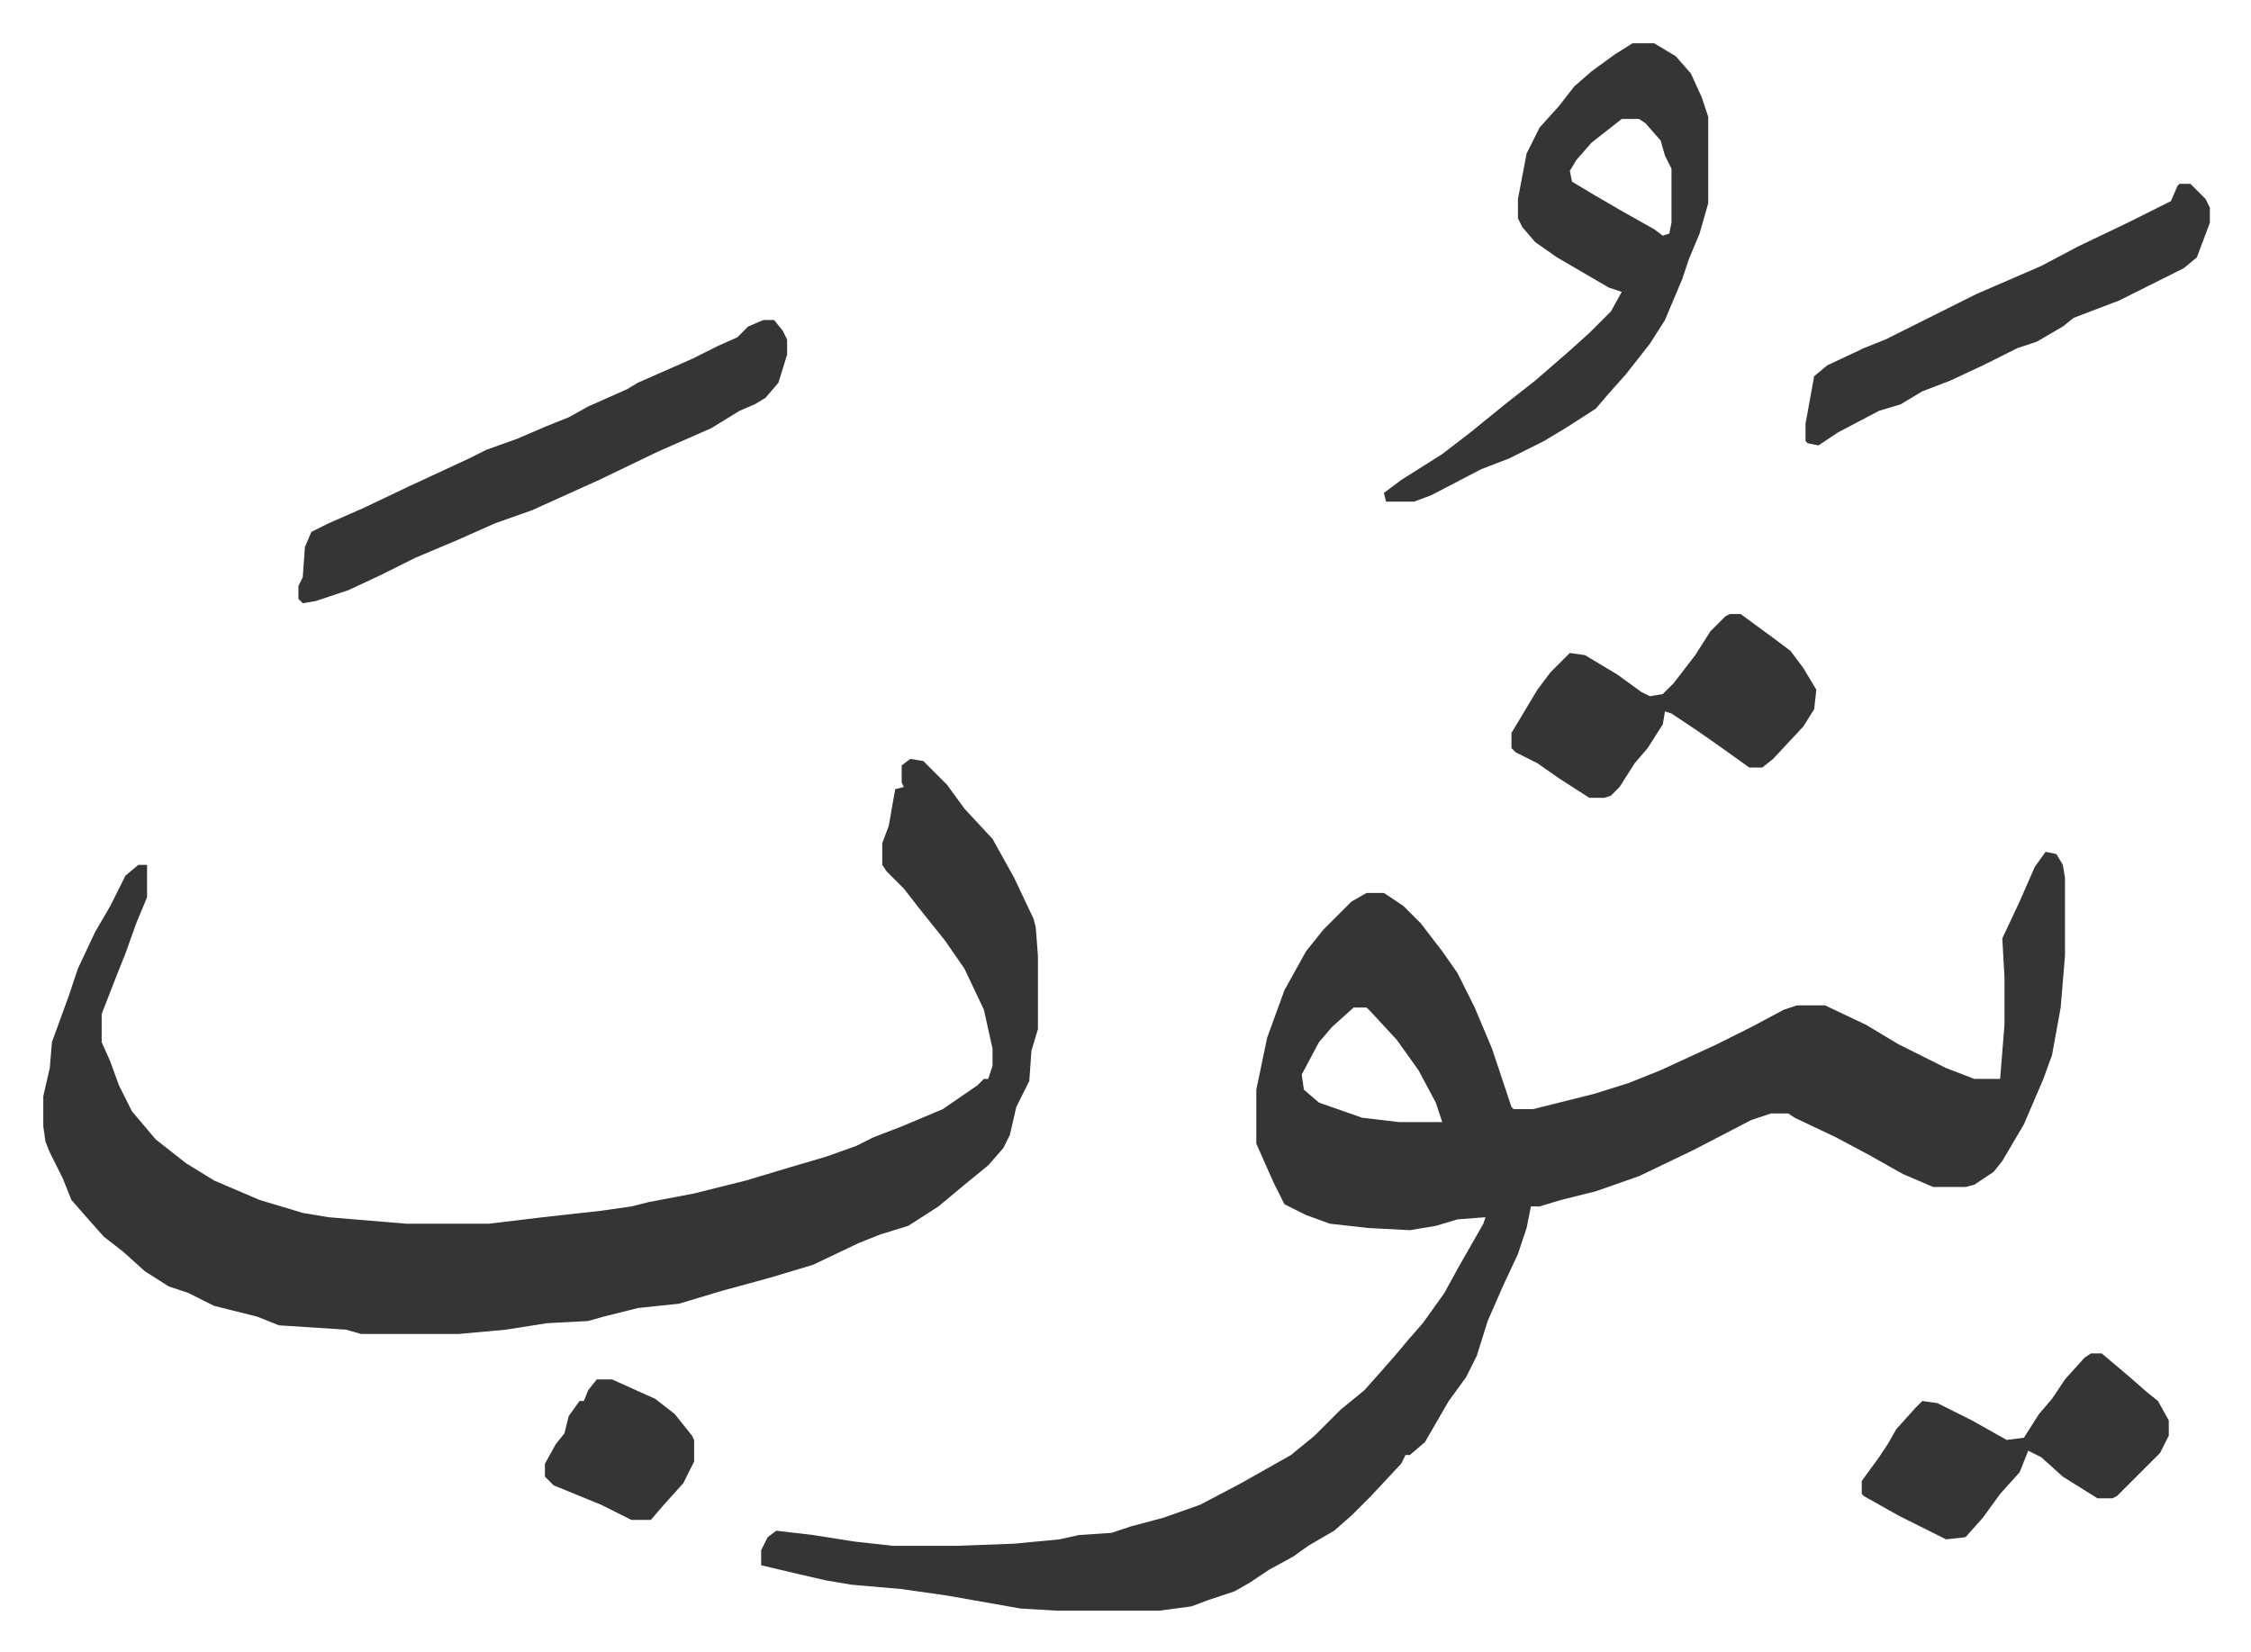 <svg xmlns="http://www.w3.org/2000/svg" role="img" viewBox="-20.02 375.98 1041.04 764.04"><path fill="#353535" id="rule_normal" d="M926 770l5 1 3 5 1 6v36l-2 24-4 22-4 11-9 21-10 17-4 5-9 6-4 1h-15l-14-6-16-9-15-8-19-9-3-2h-8l-9 3-27 14-25 12-20 7-16 4-10 3h-4l-2 10-4 12-7 15-7 16-5 16-5 10-8 11-11 19-7 6h-2l-2 4-14 15-9 9-8 7-12 7-7 5-11 6-9 6-7 4-12 4-8 3-15 2h-47l-17-1-34-6-21-3-23-2-12-2-13-3-17-4v-7l3-6 4-3 17 2 19 3 18 2h29l27-1 21-2 9-2 15-1 9-3 15-4 17-6 19-10 23-13 11-9 12-12 11-9 8-9 7-8 5-6 7-8 10-14 6-11 12-21 1-3-13 1-10 3-12 2-19-1-18-2-11-4-10-5-5-10-4-9-4-9v-25l5-24 8-22 10-18 8-10 13-13 7-4h8l9 6 8 8 10 13 7 10 8 16 8 19 9 27 1 1h9l28-7 16-5 15-6 26-12 16-8 15-8 6-2h13l19 9 15 9 22 11 13 5h12l2-25v-22l-1-18 8-17 7-16zm-320 72l-10 9-6 7-8 15 1 7 7 6 20 7 17 2h20l-3-9-8-15-10-14-12-13-2-2zM401 727l6 1 11 11 8 11 13 14 10 18 9 19 1 4 1 13v34l-3 10-1 14-6 12-3 13-3 6-7 8-11 9-12 10-14 9-13 4-10 4-21 10-20 6-22 6-20 6-19 2-16 4-7 2-19 1-19 3-22 2h-45l-7-2-31-2-10-4-20-5-12-6-9-3-11-7-10-9-9-7-8-9-7-8-4-10-6-12-2-5-1-7v-14l3-13 1-12 8-22 4-12 8-17 7-12 7-14 6-5h4v15l-5 12-5 14-4 10-7 18v13l4 9 4 11 6 12 11 13 14 11 13 8 21 9 20 6 12 2 36 3h38l25-3 27-3 14-2 8-2 21-4 24-6 20-6 17-5 14-5 8-4 13-5 19-8 16-11 3-3h2l2-6v-8l-4-18-9-19-9-13-12-15-7-9-8-8-2-3v-10l3-8 3-17 4-1-1-2v-8zm334-331h10l10 6 7 8 5 11 3 9v40l-4 14-5 12-3 9-8 19-7 11-11 14-8 9-6 7-14 9-10 6-16 8-13 5-23 12-8 3h-13l-1-4 8-6 19-12 13-10 16-13 14-11 15-13 10-9 10-10 5-9-6-2-24-14-10-7-6-7-2-4v-9l4-21 6-12 9-10 7-9 8-7 11-8zm-5 35l-14 11-7 8-3 5 1 5 10 6 12 7 16 9 4 3 3-1 1-5v-25l-3-6-2-7-7-8-3-2zm-397 93h5l4 5 2 4v7l-4 13-6 7-5 3-7 3-13 8-25 11-27 13-31 14-17 6-18 8-19 8-16 8-15 7-15 5-6 1-2-2v-6l2-4 1-14 3-7 8-4 16-7 21-10 28-13 8-4 14-5 14-6 10-4 9-5 18-8 5-3 25-11 12-6 9-4 5-5zm447 136h5l15 11 8 6 6 8 6 10-1 9-5 8-14 15-5 4h-6l-14-10-10-7-12-8-3-1-1 6-7 11-6 7-7 11-4 4-3 1h-7l-14-9-10-7-10-5-2-2v-7l12-20 6-8 5-5 4-4 7 1 15 9 11 8 4 2 6-1 5-5 10-13 7-11 7-7zm208-199h5l7 7 2 4v7l-6 16-6 5-30 15-21 8-5 4-12 7-9 3-16 8-15 7-13 5-10 6-10 3-19 10-9 6-5-1-1-1v-8l4-22 6-5 17-8 10-4 42-21 30-13 17-9 23-11 16-8 4-2 3-7zm-41 541h5l13 11 8 7 5 4 5 9v7l-4 8-16 16-4 4-2 1h-7l-16-10-10-9-6-3-4 10-9 10-8 11-8 9-9 1-6-3-16-8-16-9-1-1v-6l8-11 4-6 4-7 9-10 3-3 7 1 16 8 16 9 8-1 7-11 6-7 6-9 9-10zm-691 12h7l20 9 9 7 8 10 1 2v10l-5 10-9 10-6 7h-9l-14-7-22-9-4-4v-6l5-9 4-5 2-8 5-7h2l2-5z"/></svg>
